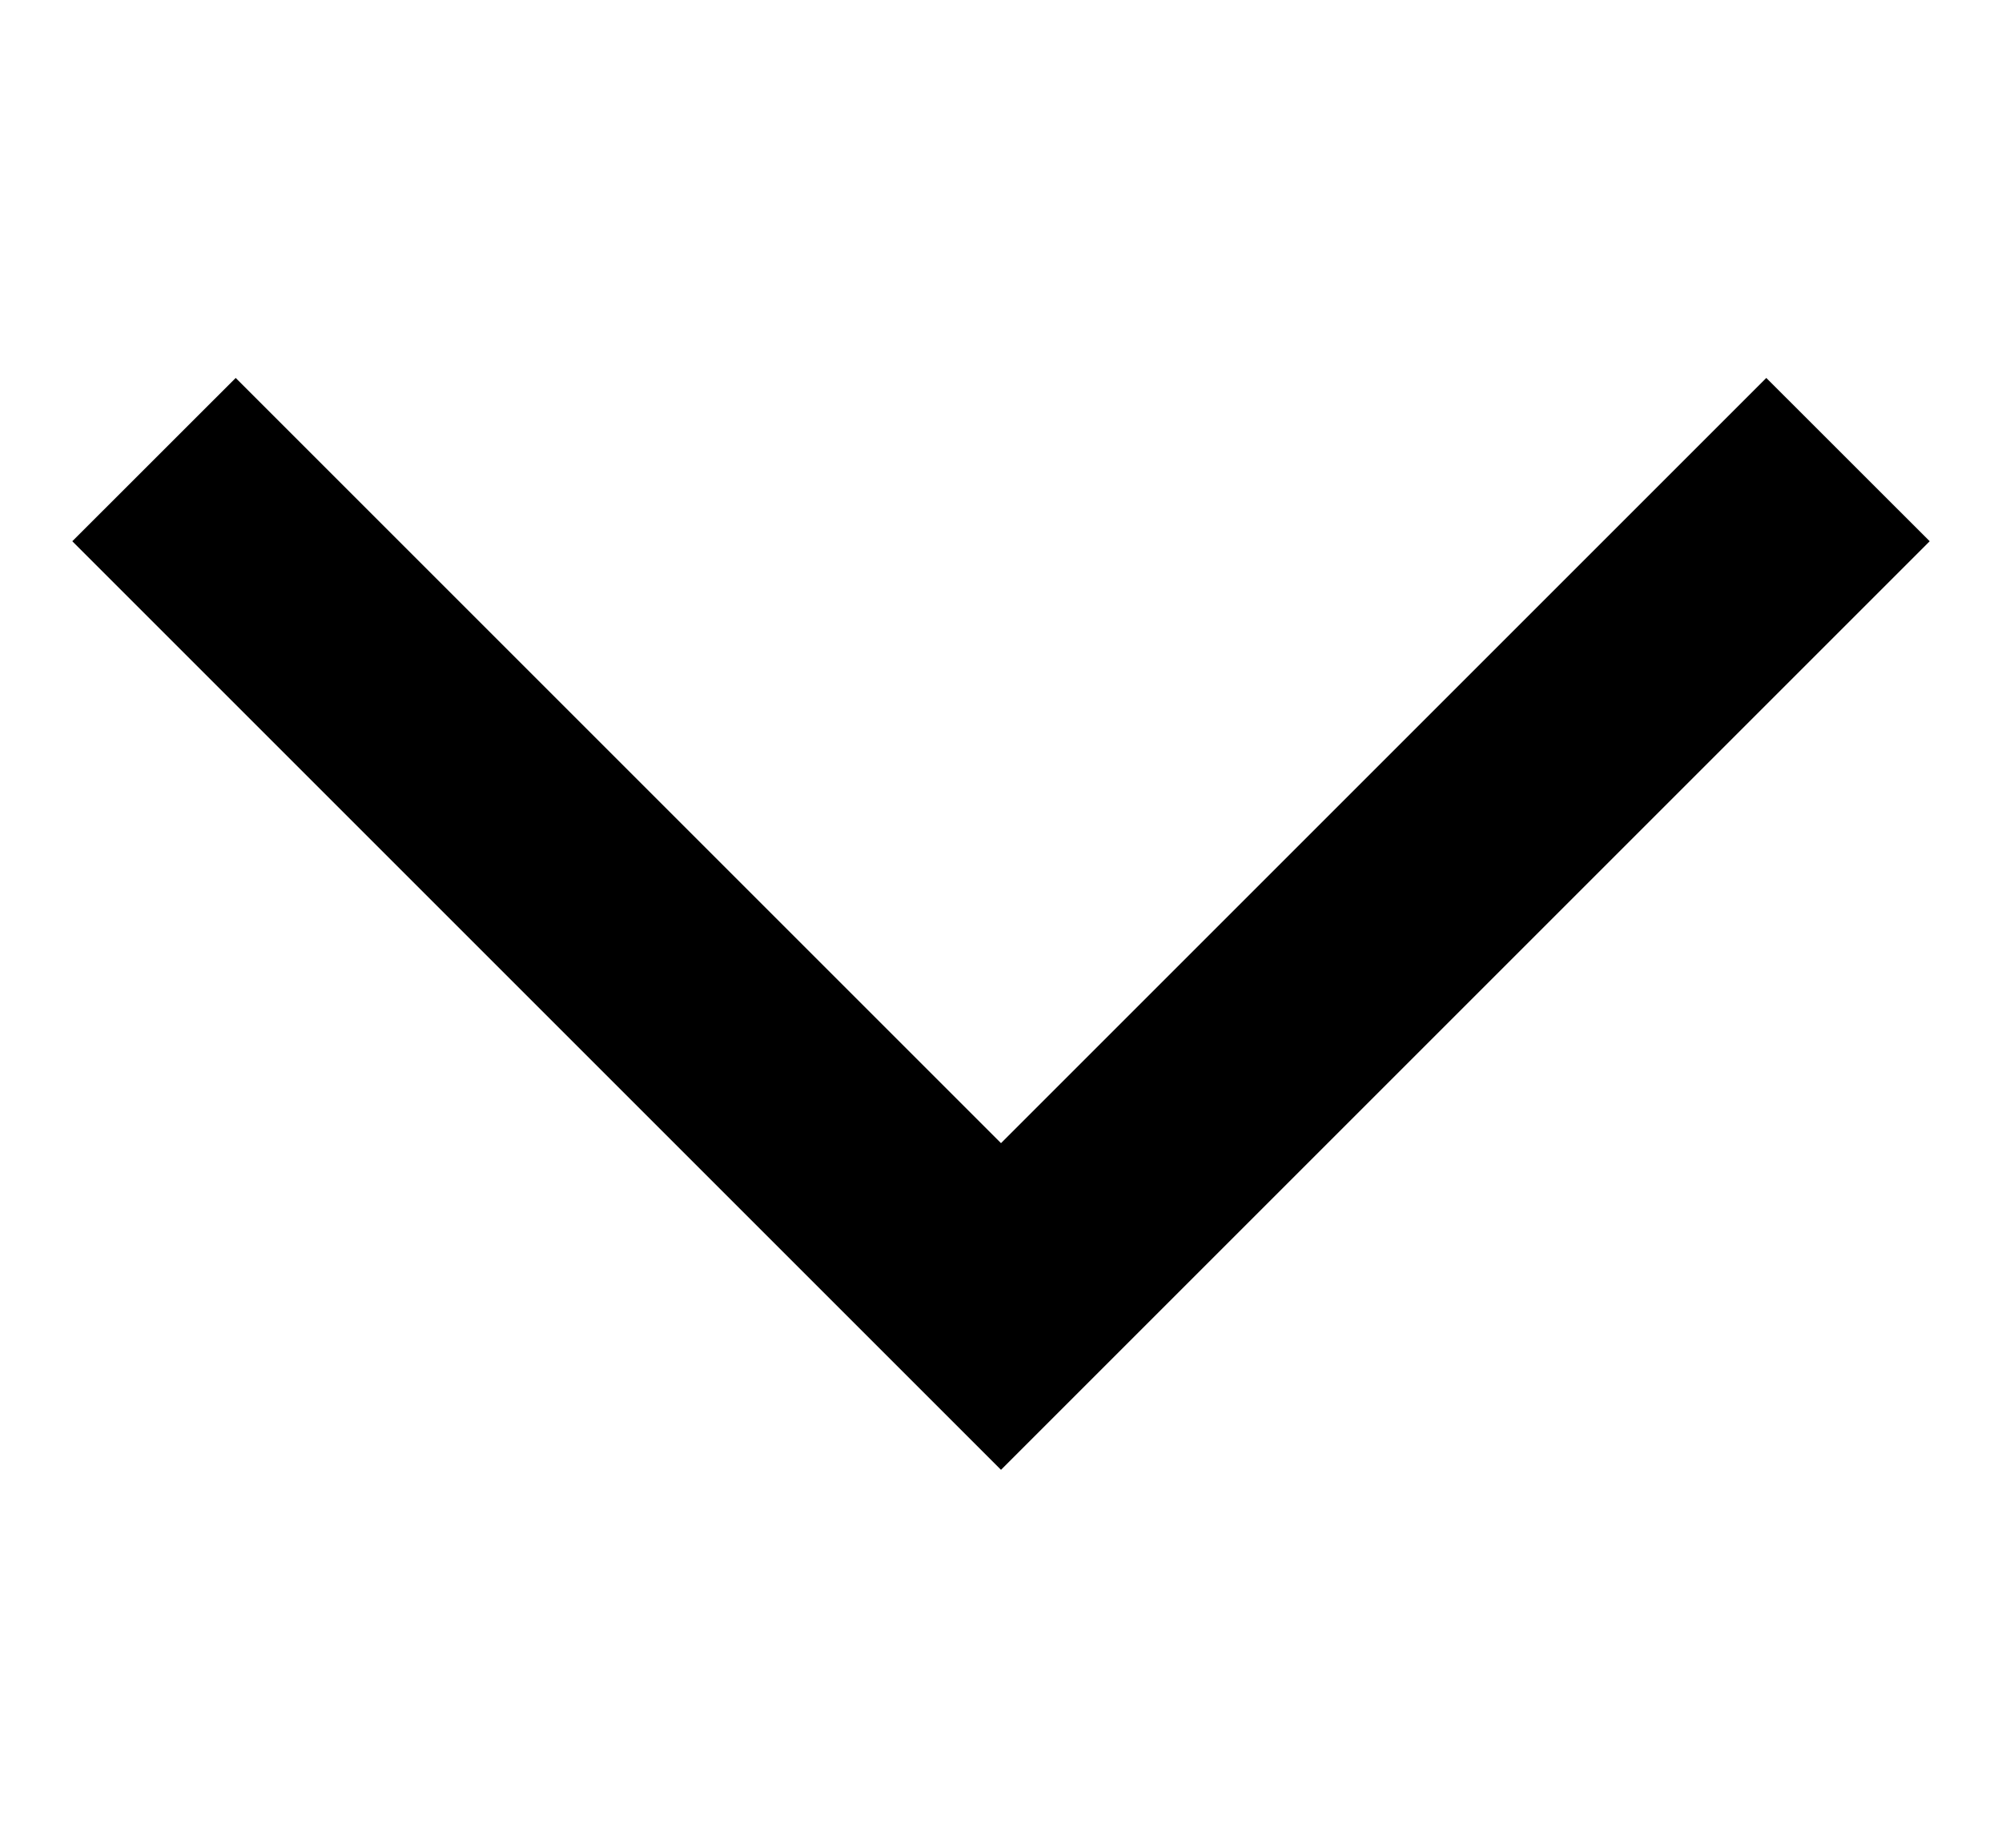 <svg width="26" height="24" viewBox="0 0 26 24" fill="none" xmlns="http://www.w3.org/2000/svg">
<path fill-rule="evenodd" clip-rule="evenodd" d="M13 14.848L3.061 4.909L0.939 7.03L13 19.091L25.061 7.03L22.939 4.909L13 14.848Z" fill="black"/>
</svg>
